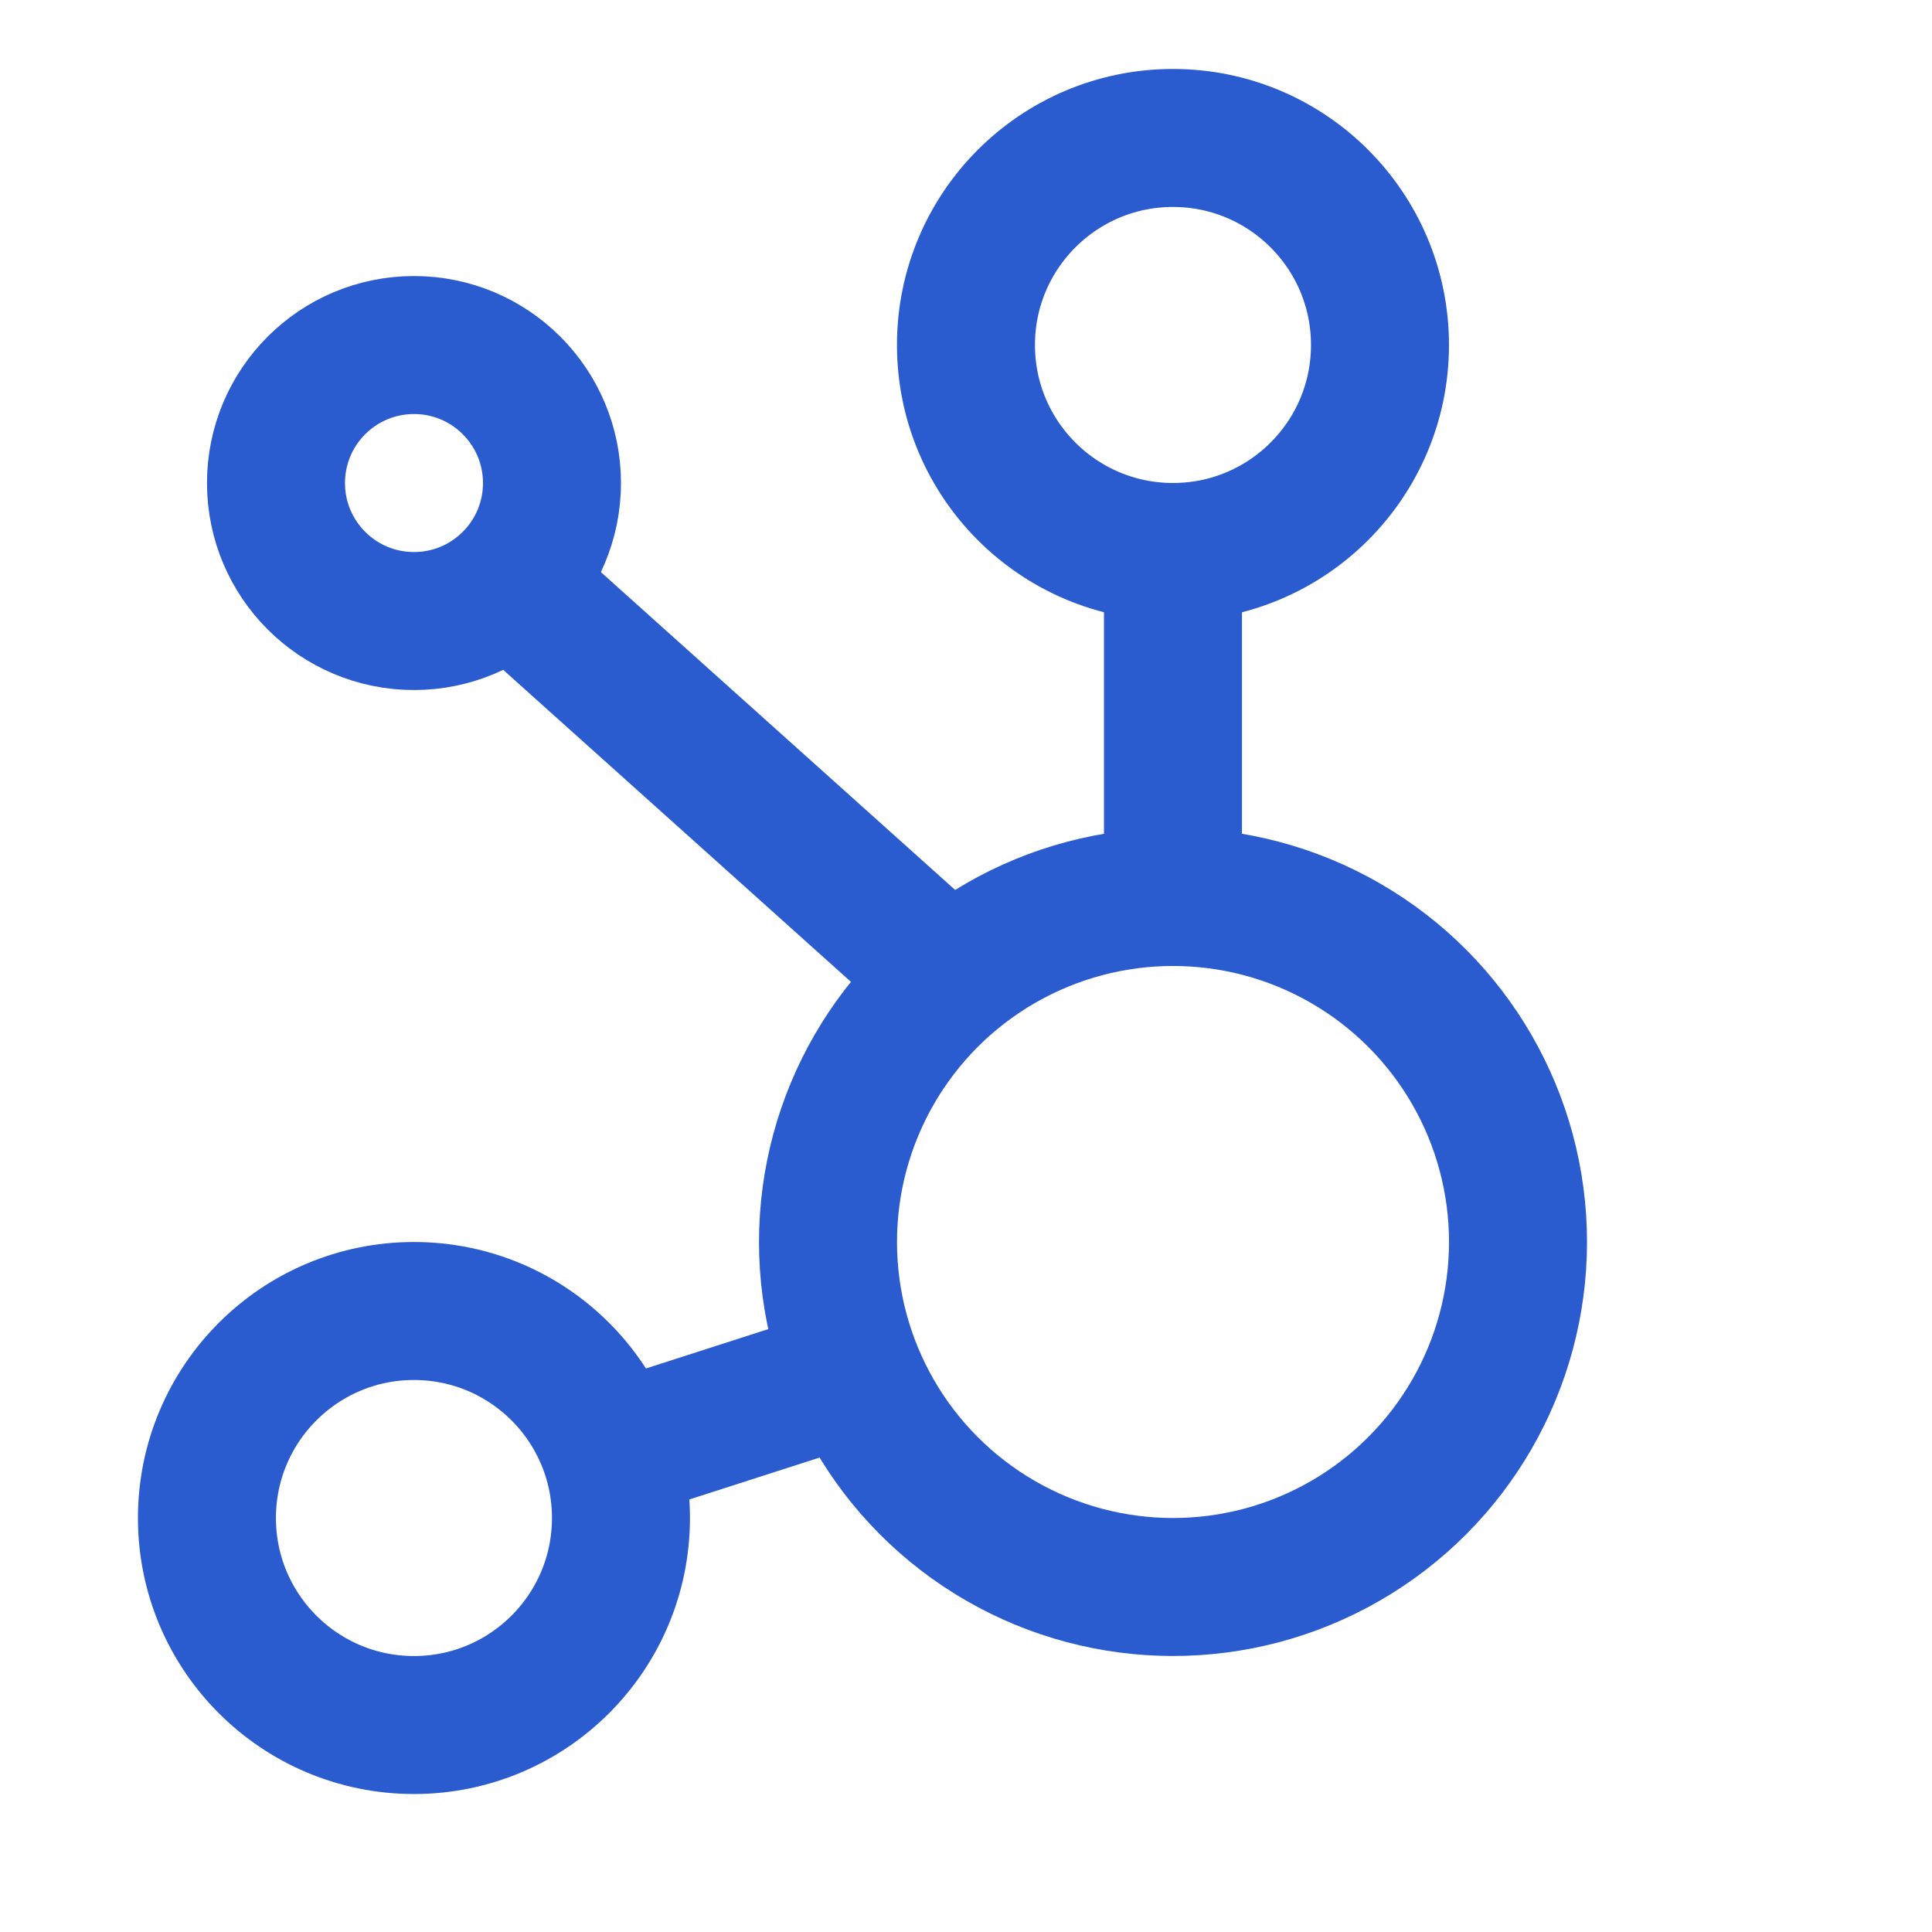 <svg width="54" height="54" viewBox="0 0 54 54" fill="none" xmlns="http://www.w3.org/2000/svg">
<circle cx="32.786" cy="34.714" r="9.643" stroke="#2A5CCF" stroke-width="3.857"/>
<circle cx="32.785" cy="9.642" r="5.786" stroke="#2A5CCF" stroke-width="3.857"/>
<circle cx="11.571" cy="13.501" r="3.857" stroke="#2A5CCF" stroke-width="3.857"/>
<circle cx="11.57" cy="42.429" r="5.786" stroke="#2A5CCF" stroke-width="3.857"/>
<path d="M32.785 24.106V15.428" stroke="#2A5CCF" stroke-width="3.857" stroke-linecap="round"/>
<path d="M26.029 26.866L15.43 17.357" stroke="#2A5CCF" stroke-width="3.857" stroke-linecap="round"/>
<path d="M23.35 38.571L17.355 40.5" stroke="#2A5CCF" stroke-width="3.857" stroke-linecap="round"/>
</svg>
